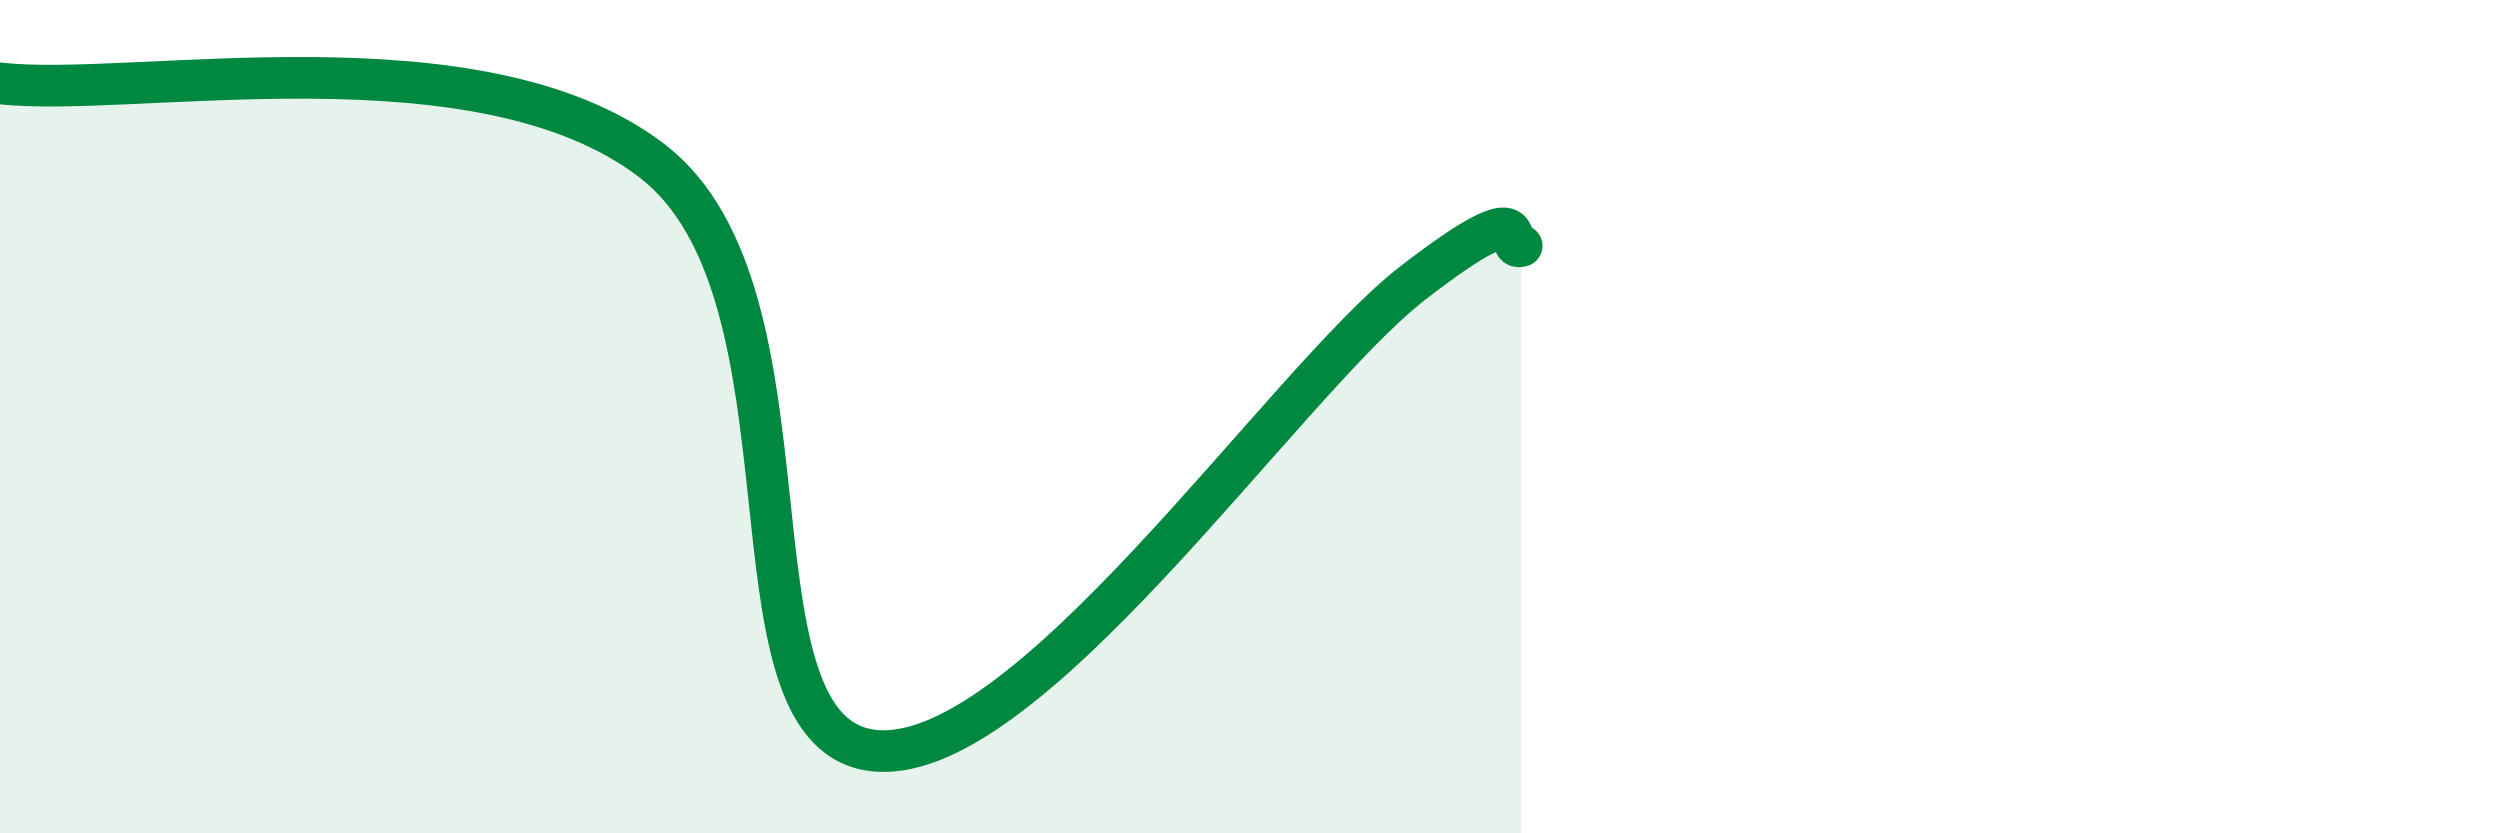 
    <svg width="60" height="20" viewBox="0 0 60 20" xmlns="http://www.w3.org/2000/svg">
      <path
        d="M 0,2 C 3.13,2.37 11.48,0.66 15.65,3.86 C 19.82,7.06 17.22,17.41 20.87,18 C 24.52,18.59 30.78,9.21 33.91,6.79 C 37.04,4.37 36,6.08 36.52,5.9L36.52 20L0 20Z"
        fill="#008740"
        opacity="0.1"
        stroke-linecap="round"
        stroke-linejoin="round"
      />
      <path
        d="M 0,2 C 3.13,2.37 11.48,0.66 15.65,3.86 C 19.82,7.06 17.22,17.41 20.87,18 C 24.52,18.59 30.78,9.21 33.91,6.79 C 37.04,4.37 36,6.08 36.52,5.9"
        stroke="#008740"
        stroke-width="1"
        fill="none"
        stroke-linecap="round"
        stroke-linejoin="round"
      />
    </svg>
  